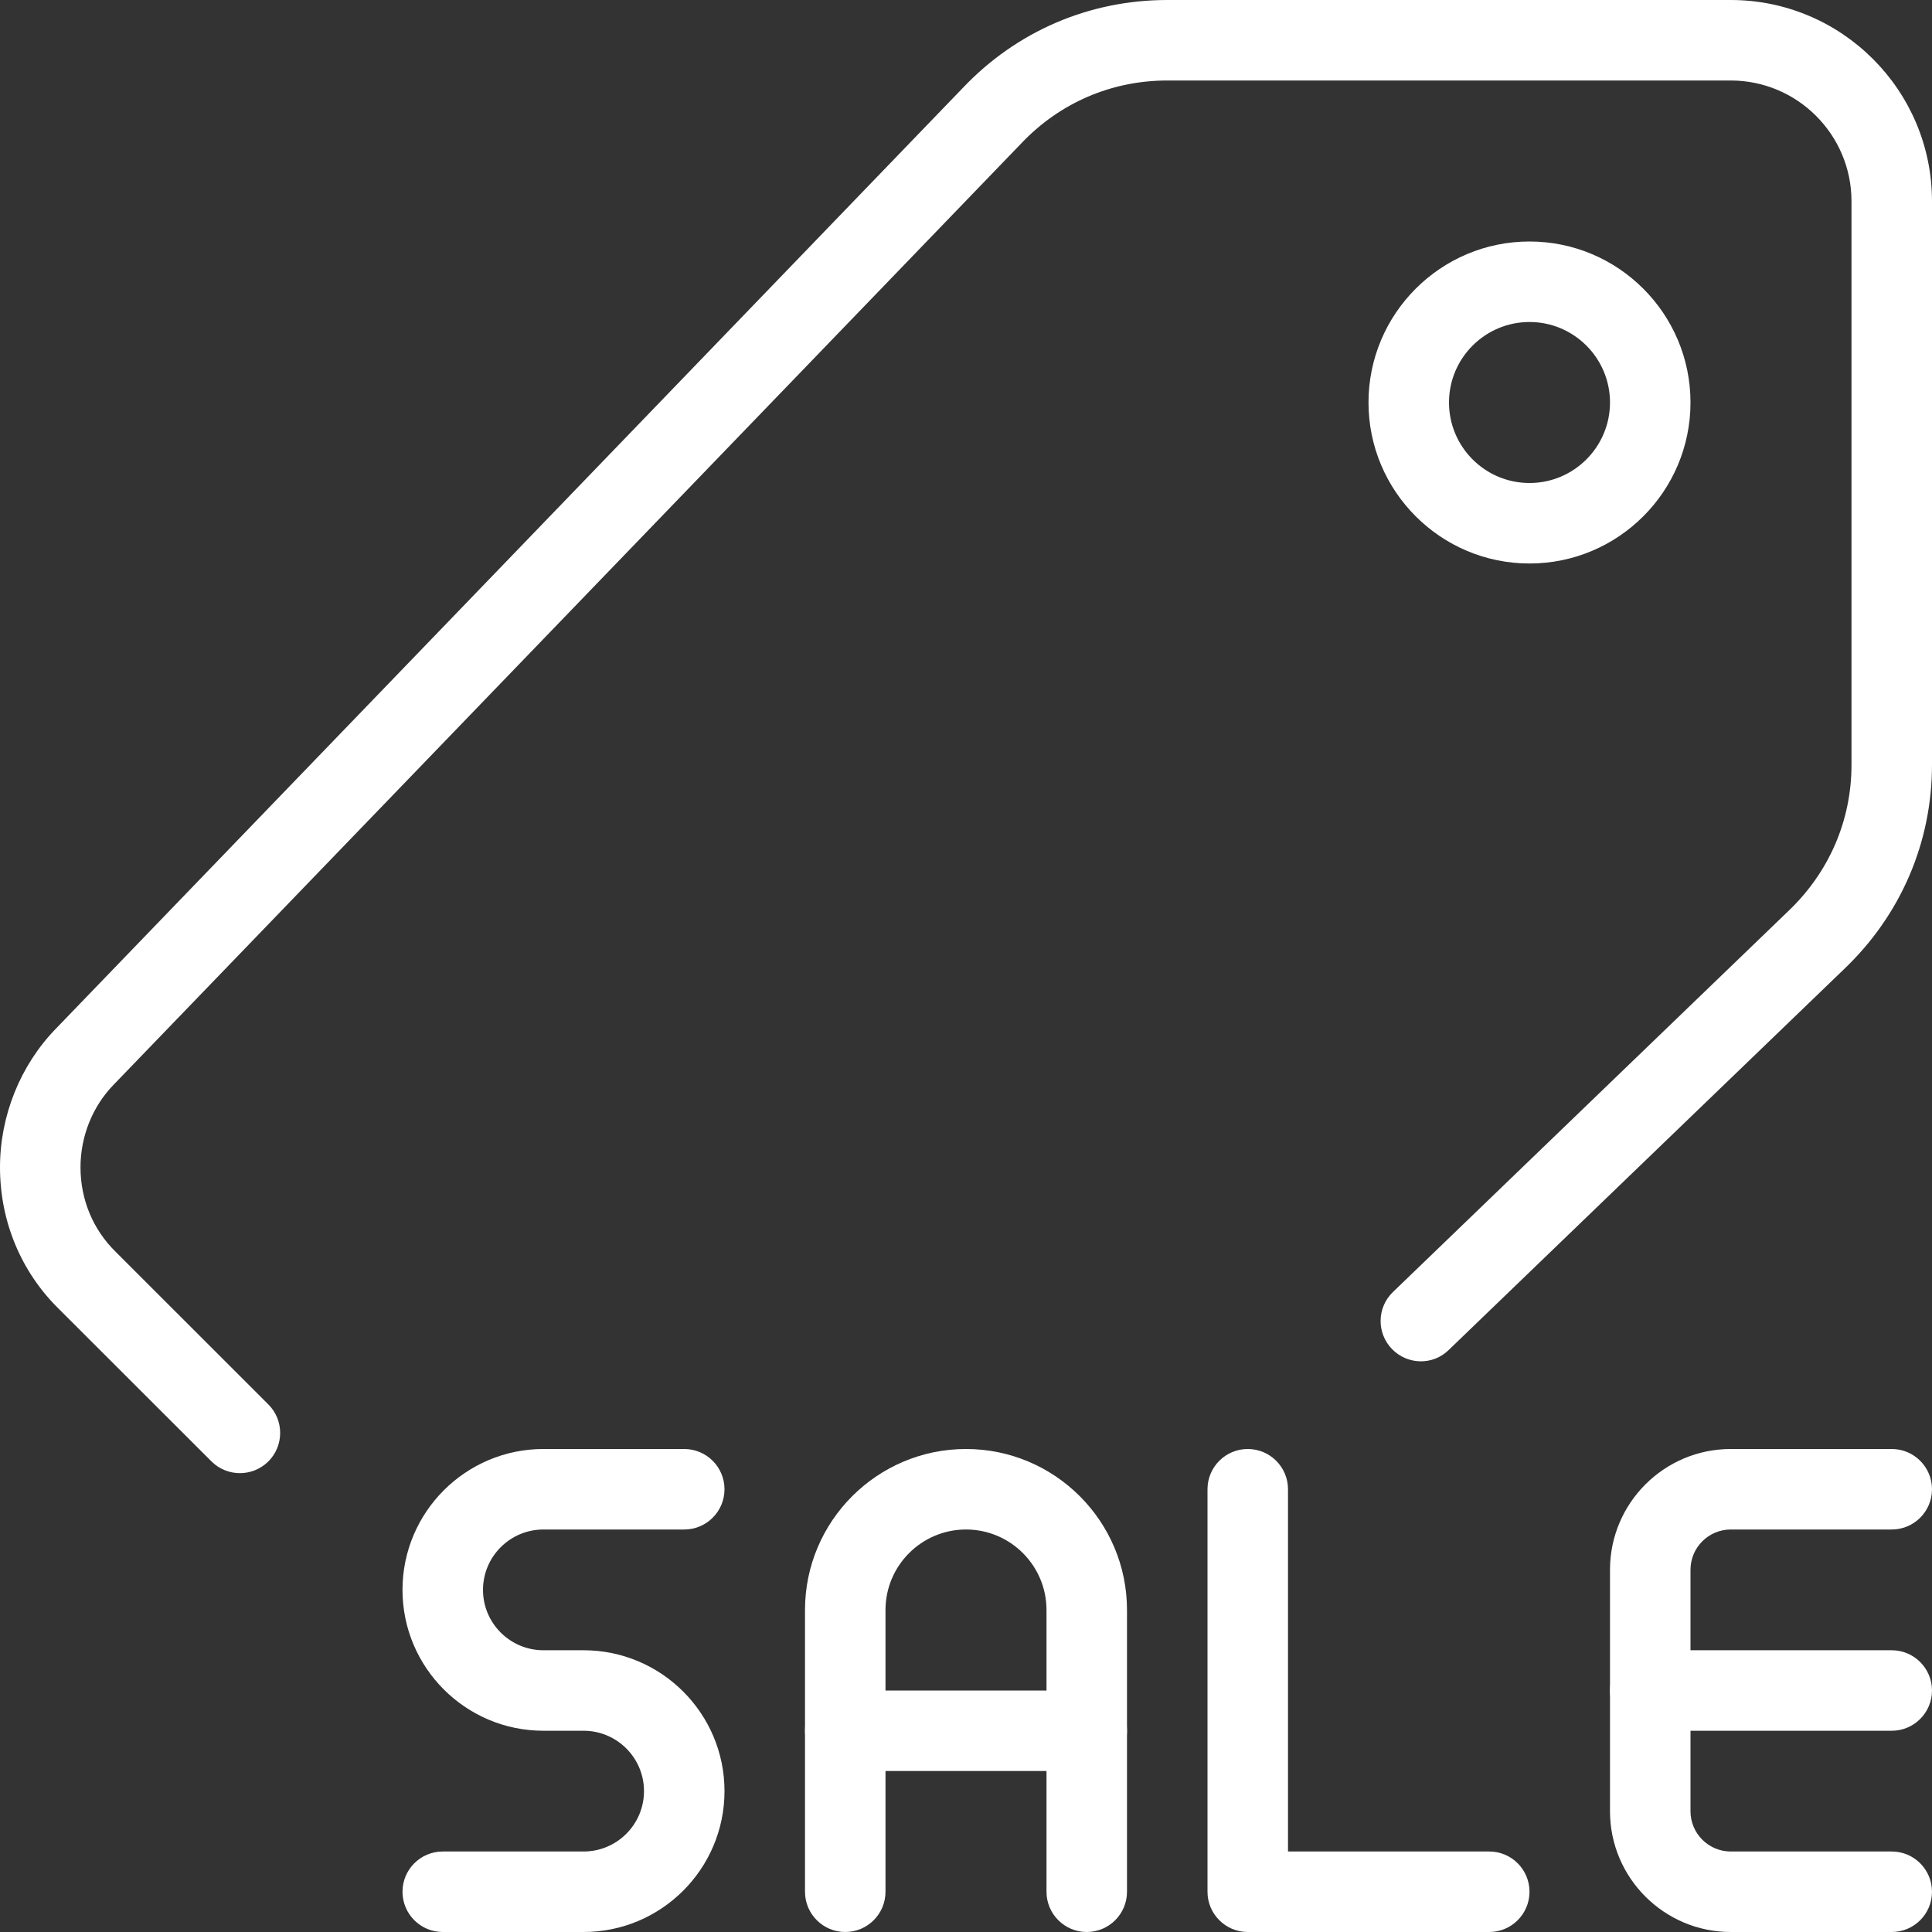<svg xmlns="http://www.w3.org/2000/svg" width="30" height="30" viewBox="0 0 30 30" fill="none"><rect x="0" y="0" width="30" height="30" fill="#333333" stroke="none"/><g clip-path="url(#clip0_197_1621)"><path d="M16.875 30C16.53 30 16.25 29.72 16.25 29.375V25C16.25 24.311 15.69 23.75 15 23.75C14.31 23.75 13.75 24.311 13.75 25V29.375C13.75 29.72 13.47 30 13.125 30C12.78 30 12.5 29.72 12.5 29.375V25C12.5 23.621 13.621 22.5 15 22.5C16.379 22.5 17.5 23.621 17.5 25V29.375C17.5 29.72 17.22 30 16.875 30Z" fill="white"></path><path d="M16.875 27.5H13.125C12.78 27.5 12.5 27.22 12.5 26.875C12.5 26.53 12.78 26.25 13.125 26.25H16.875C17.22 26.25 17.5 26.53 17.5 26.875C17.5 27.22 17.22 27.5 16.875 27.5Z" fill="white"></path><path d="M29.375 26.875H25.625C25.28 26.875 25 26.595 25 26.25C25 25.905 25.28 25.625 25.625 25.625H29.375C29.72 25.625 30 25.905 30 26.25C30 26.595 29.72 26.875 29.375 26.875Z" fill="white"></path><path d="M29.375 30H26.875C25.841 30 25 29.159 25 28.125V24.375C25 23.341 25.841 22.5 26.875 22.5H29.375C29.72 22.5 30 22.78 30 23.125C30 23.47 29.72 23.75 29.375 23.75H26.875C26.531 23.75 26.25 24.03 26.25 24.375V28.125C26.25 28.47 26.531 28.75 26.875 28.75H29.375C29.72 28.75 30 29.03 30 29.375C30 29.72 29.72 30 29.375 30Z" fill="white"></path><path d="M23.125 30H19.375C19.03 30 18.75 29.72 18.75 29.375V23.125C18.75 22.78 19.03 22.5 19.375 22.5C19.72 22.5 20 22.78 20 23.125V28.75H23.125C23.47 28.75 23.75 29.03 23.75 29.375C23.75 29.72 23.47 30 23.125 30Z" fill="white"></path><path d="M9.062 30H6.875C6.53 30 6.25 29.72 6.25 29.375C6.25 29.03 6.53 28.75 6.875 28.75H9.062C9.579 28.75 10 28.33 10 27.812C10 27.295 9.579 26.875 9.062 26.875H8.438C7.231 26.875 6.25 25.894 6.25 24.688C6.25 23.481 7.231 22.5 8.438 22.5H10.625C10.97 22.5 11.25 22.78 11.25 23.125C11.25 23.47 10.97 23.75 10.625 23.75H8.438C7.921 23.75 7.5 24.17 7.5 24.688C7.5 25.205 7.921 25.625 8.438 25.625H9.062C10.269 25.625 11.25 26.606 11.25 27.812C11.25 29.019 10.269 30 9.062 30Z" fill="white"></path><path d="M3.725 22.875C3.565 22.875 3.405 22.814 3.283 22.692L0.919 20.33C0.329 19.754 0 18.969 0 18.125C0 17.325 0.315 16.543 0.864 15.977L14.95 1.366C15.784 0.486 16.913 0 18.125 0H26.875C28.599 0 30 1.403 30 3.125V11.875C30 13.086 29.512 14.215 28.629 15.054L22.496 20.962C22.25 21.204 21.854 21.196 21.613 20.946C21.374 20.698 21.38 20.302 21.63 20.062L27.766 14.15C28.402 13.546 28.75 12.74 28.75 11.875V3.125C28.75 2.091 27.909 1.25 26.875 1.25H18.125C17.26 1.25 16.453 1.597 15.855 2.23L1.762 16.846C1.435 17.183 1.25 17.648 1.25 18.125C1.25 18.629 1.445 19.095 1.798 19.44L4.168 21.809C4.411 22.052 4.411 22.449 4.168 22.692C4.045 22.814 3.885 22.875 3.725 22.875Z" fill="white"></path><path d="M23.75 8.75C22.371 8.75 21.25 7.629 21.25 6.25C21.25 4.871 22.371 3.75 23.75 3.75C25.129 3.75 26.25 4.871 26.25 6.25C26.25 7.629 25.129 8.75 23.75 8.75ZM23.75 5C23.06 5 22.5 5.561 22.5 6.25C22.5 6.939 23.06 7.5 23.75 7.5C24.44 7.5 25 6.939 25 6.25C25 5.561 24.44 5 23.75 5Z" fill="white"></path></g><defs><clipPath id="clip0_197_1621"><rect width="30" height="30" fill="white"></rect></clipPath></defs></svg>